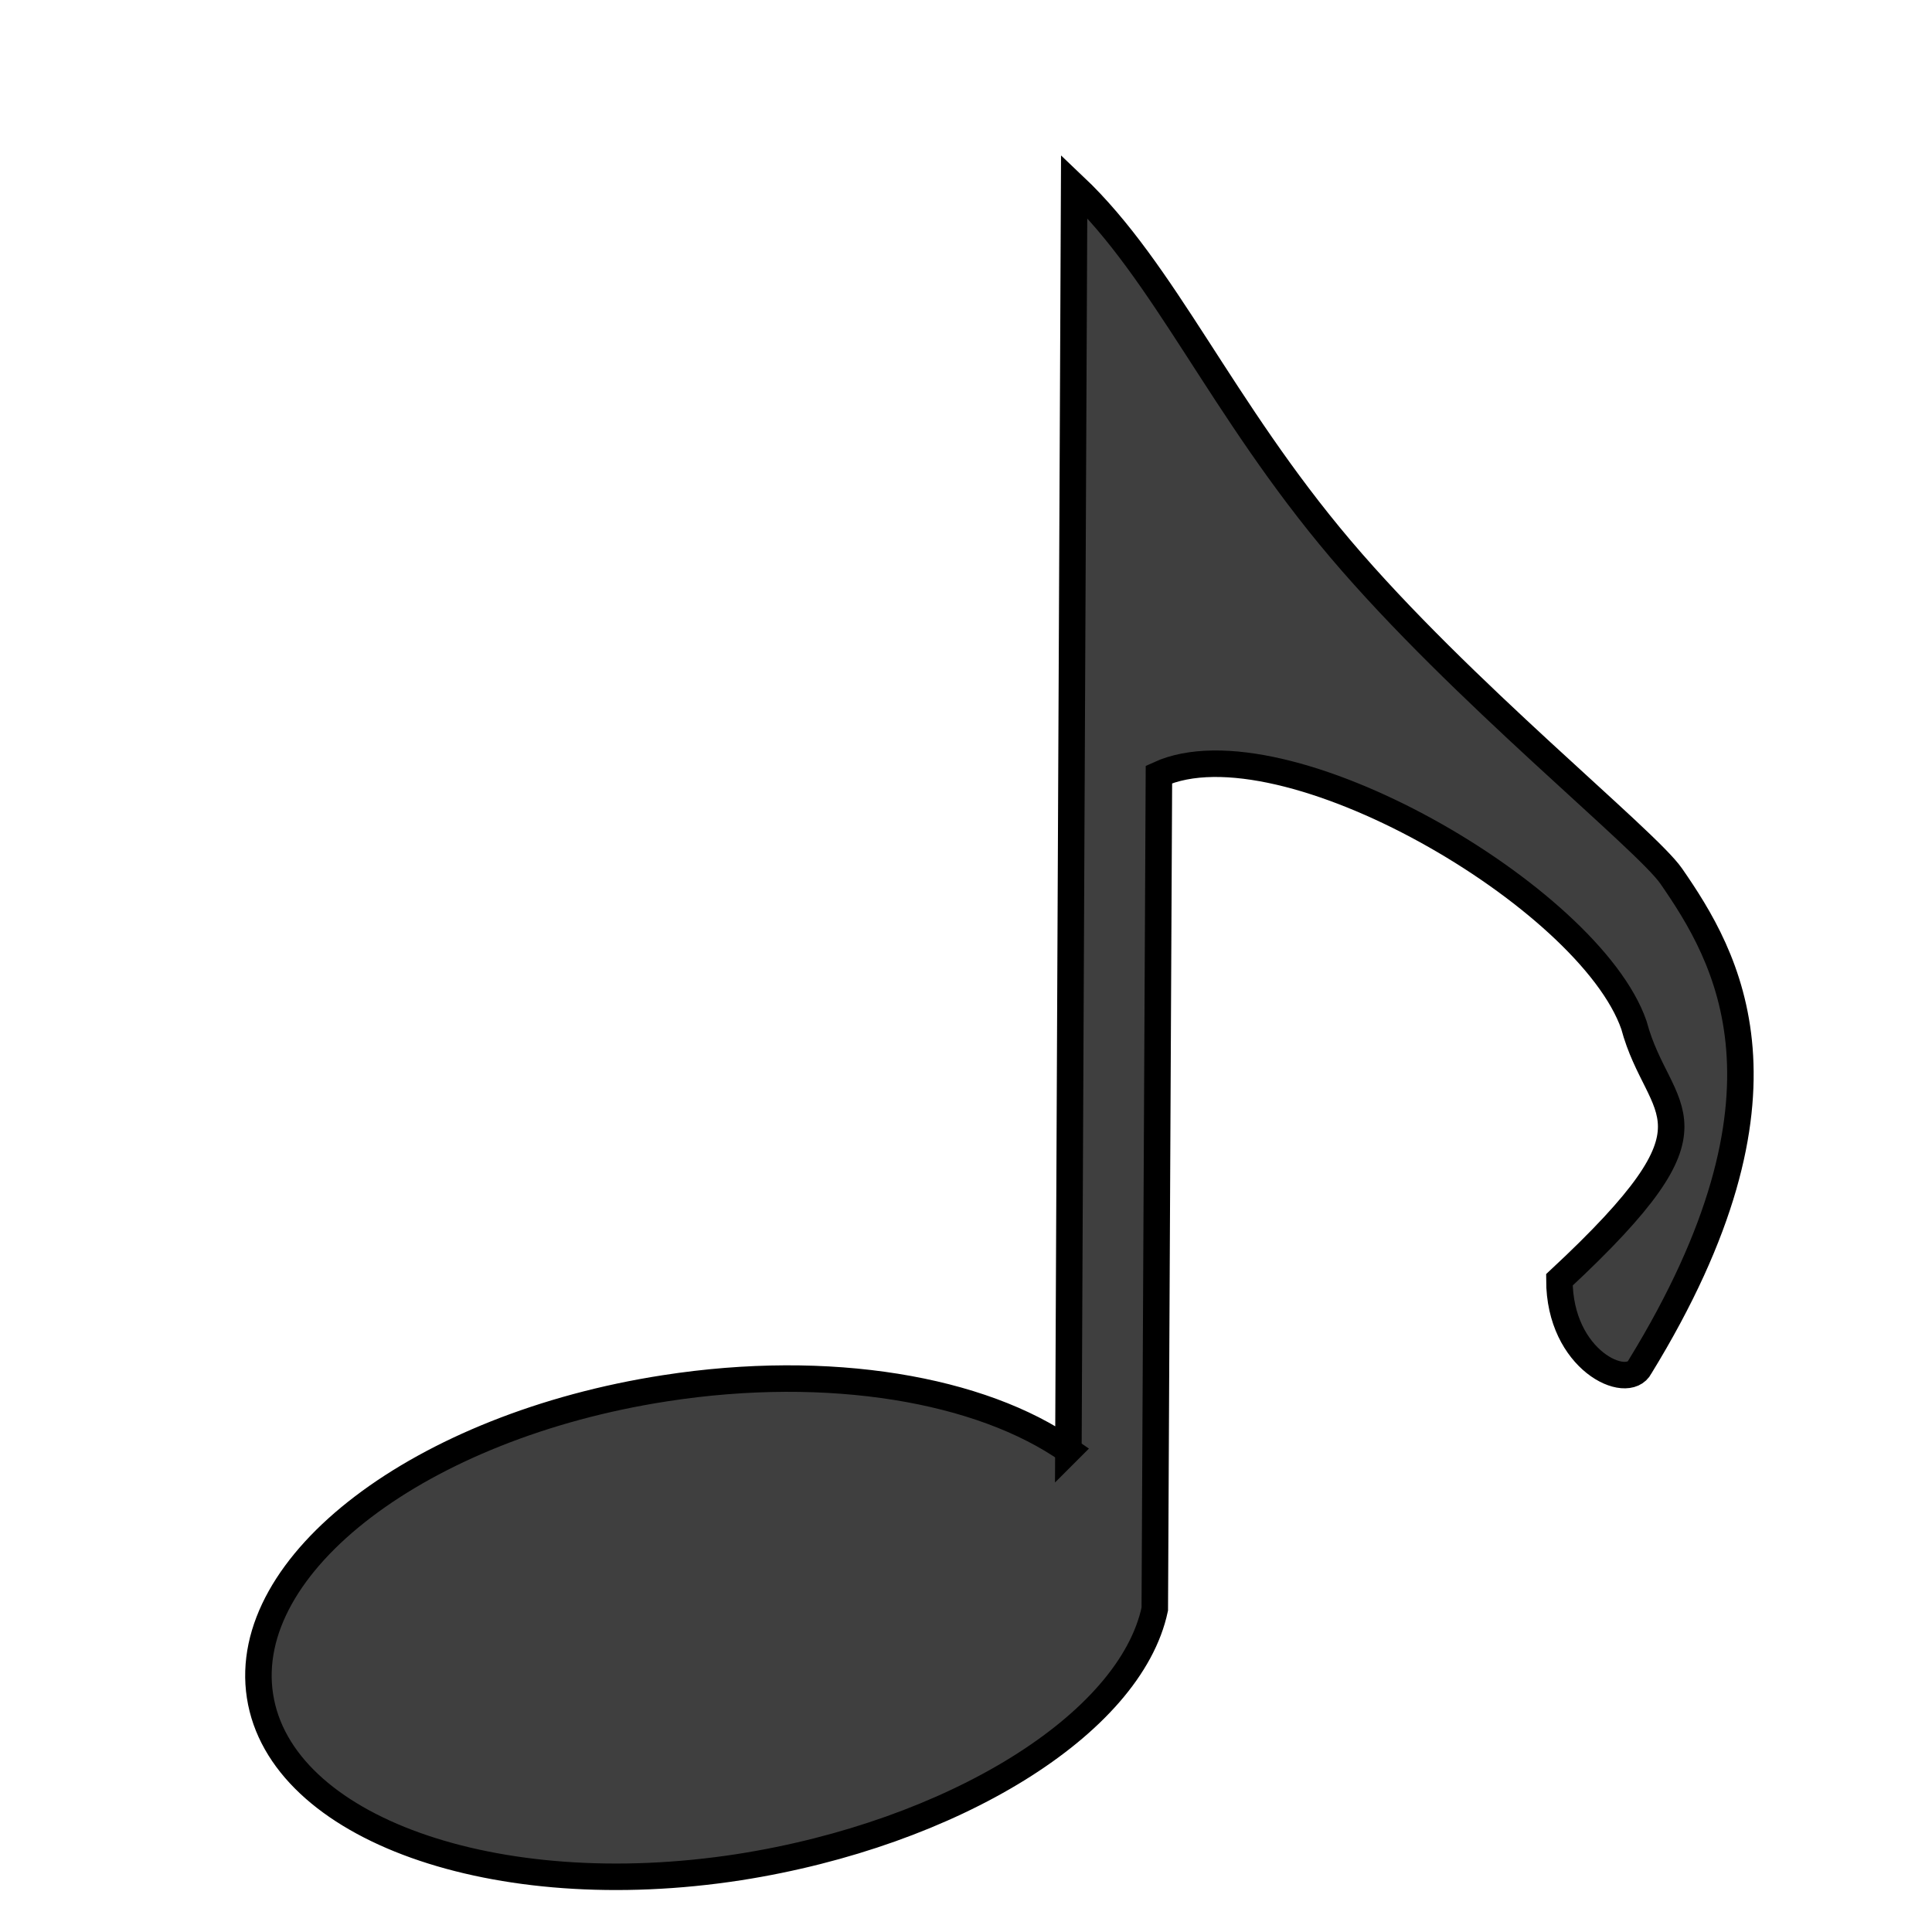 <?xml version="1.0"?><svg width="437.5" height="437.5" xmlns="http://www.w3.org/2000/svg">
 <defs>
  <linearGradient id="linearGradient580">
   <stop stop-color="#ffff8a" stop-opacity="0.667" offset="0" id="stop581"/>
   <stop stop-color="#000000" stop-opacity="0.396" offset="1" id="stop582"/>
  </linearGradient>
  <linearGradient id="linearGradient53">
   <stop stop-color="#faff00" offset="0" id="stop54"/>
   <stop stop-color="#026d00" offset="1" id="stop55"/>
  </linearGradient>
  <linearGradient id="linearGradient48">
   <stop stop-color="#000f67" offset="0" id="stop49"/>
   <stop stop-color="#ffffff" offset="1" id="stop50"/>
  </linearGradient>
 </defs>
 <g>
  <title>Layer 1</title>
  <path stroke-width="6" fill="#3f3f3f" fill-rule="evenodd" stroke="#000000" id="path625" d="m241.938,328.438c-19.688,-13.812 -54,-19.875 -91.375,-14.062c-55.312,8.562 -96.312,39.75 -91.688,69.688c4.625,29.938 53.188,47.312 108.5,38.75c48.312,-7.562 88.562,-32.312 94.125,-58.438l0.938,-189c28.062,-12.812 97.5,27.75 107.562,56.75c5.625,21.062 22.5,21.062 -16.875,57.688c0,18.25 15.438,25.312 18.25,19.688c38,-61.938 19.688,-92.875 7.062,-111.125c-5.812,-8.375 -47.631,-41.92 -74.843,-74.018c-27.212,-32.097 -39.816,-62.747 -60.352,-82.211l-1.305,286.291z"/>
 </g>
</svg>